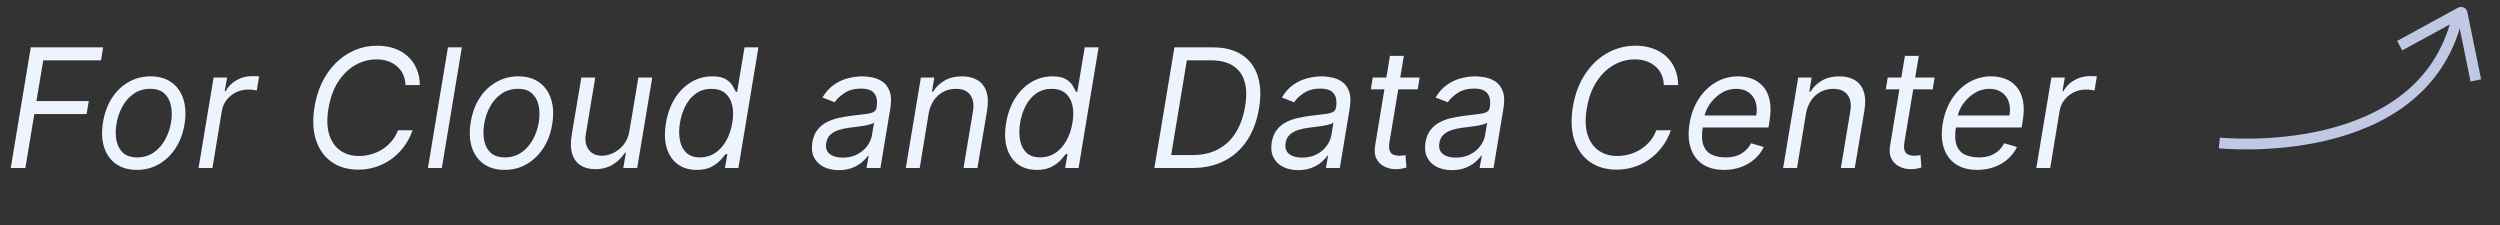 <svg width="211" height="19" viewBox="0 0 211 19" fill="none" xmlns="http://www.w3.org/2000/svg">
<rect x="0" y="0" width="211" height="19" fill="#333333" stroke="none"/>
<path d="M0.907 14.179L2.597 3.997H8.703L8.524 5.091H3.651L3.075 8.531H7.49L7.311 9.625H2.896L2.14 14.179H0.907ZM11.556 14.338C10.854 14.338 10.265 14.17 9.791 13.836C9.317 13.501 8.983 13.032 8.787 12.429C8.595 11.825 8.563 11.123 8.693 10.321C8.819 9.539 9.069 8.857 9.443 8.277C9.821 7.694 10.29 7.243 10.85 6.925C11.414 6.604 12.034 6.443 12.71 6.443C13.412 6.443 13.999 6.612 14.47 6.95C14.944 7.285 15.278 7.755 15.474 8.362C15.669 8.965 15.703 9.671 15.573 10.48C15.447 11.255 15.194 11.933 14.813 12.513C14.435 13.09 13.966 13.539 13.406 13.861C12.849 14.179 12.232 14.338 11.556 14.338ZM11.576 13.284C12.113 13.284 12.579 13.146 12.973 12.871C13.371 12.596 13.692 12.233 13.938 11.782C14.186 11.332 14.354 10.844 14.44 10.321C14.519 9.824 14.516 9.361 14.43 8.934C14.344 8.503 14.16 8.156 13.878 7.895C13.596 7.629 13.2 7.497 12.69 7.497C12.153 7.497 11.684 7.636 11.283 7.915C10.885 8.193 10.564 8.559 10.318 9.013C10.073 9.467 9.909 9.956 9.826 10.48C9.747 10.977 9.748 11.439 9.831 11.867C9.917 12.291 10.101 12.634 10.383 12.896C10.668 13.155 11.066 13.284 11.576 13.284ZM16.758 14.179L18.03 6.542H19.164L18.965 7.696H19.045C19.244 7.318 19.547 7.011 19.954 6.776C20.362 6.541 20.795 6.423 21.252 6.423C21.342 6.423 21.449 6.425 21.575 6.428C21.701 6.428 21.799 6.433 21.869 6.443L21.67 7.636C21.63 7.626 21.541 7.611 21.401 7.591C21.262 7.568 21.113 7.557 20.954 7.557C20.583 7.557 20.24 7.634 19.925 7.79C19.61 7.943 19.346 8.155 19.134 8.427C18.922 8.695 18.786 9.002 18.727 9.346L17.931 14.179H16.758ZM35.437 7.179H34.224C34.211 6.824 34.138 6.513 34.005 6.244C33.873 5.976 33.694 5.75 33.469 5.568C33.246 5.382 32.991 5.243 32.703 5.15C32.415 5.058 32.106 5.011 31.778 5.011C31.148 5.011 30.552 5.172 29.988 5.493C29.425 5.812 28.943 6.281 28.542 6.9C28.141 7.517 27.867 8.272 27.721 9.167C27.576 10.036 27.597 10.767 27.786 11.36C27.975 11.953 28.288 12.402 28.726 12.707C29.163 13.012 29.683 13.165 30.287 13.165C30.635 13.165 30.976 13.118 31.311 13.025C31.649 12.932 31.964 12.795 32.255 12.613C32.55 12.427 32.812 12.2 33.041 11.932C33.273 11.66 33.455 11.348 33.588 10.997H34.821C34.639 11.517 34.392 11.983 34.08 12.394C33.772 12.805 33.416 13.155 33.011 13.443C32.607 13.728 32.171 13.945 31.704 14.094C31.236 14.243 30.751 14.318 30.247 14.318C29.365 14.318 28.615 14.102 27.995 13.672C27.378 13.237 26.938 12.624 26.672 11.832C26.411 11.037 26.369 10.095 26.548 9.008C26.727 7.948 27.07 7.033 27.577 6.264C28.084 5.492 28.706 4.898 29.442 4.484C30.177 4.066 30.976 3.858 31.838 3.858C32.355 3.858 32.831 3.932 33.265 4.081C33.699 4.231 34.077 4.449 34.398 4.738C34.72 5.023 34.97 5.371 35.149 5.782C35.331 6.189 35.427 6.655 35.437 7.179ZM38.981 3.997L37.291 14.179H36.117L37.807 3.997H38.981ZM42.591 14.338C41.889 14.338 41.3 14.17 40.827 13.836C40.353 13.501 40.018 13.032 39.822 12.429C39.63 11.825 39.599 11.123 39.728 10.321C39.854 9.539 40.104 8.857 40.478 8.277C40.856 7.694 41.325 7.243 41.886 6.925C42.449 6.604 43.069 6.443 43.745 6.443C44.447 6.443 45.034 6.612 45.505 6.95C45.979 7.285 46.313 7.755 46.509 8.362C46.705 8.965 46.738 9.671 46.608 10.48C46.483 11.255 46.229 11.933 45.848 12.513C45.47 13.09 45.001 13.539 44.441 13.861C43.884 14.179 43.268 14.338 42.591 14.338ZM42.611 13.284C43.148 13.284 43.614 13.146 44.008 12.871C44.406 12.596 44.728 12.233 44.973 11.782C45.221 11.332 45.389 10.844 45.475 10.321C45.554 9.824 45.551 9.361 45.465 8.934C45.379 8.503 45.195 8.156 44.913 7.895C44.632 7.629 44.235 7.497 43.725 7.497C43.188 7.497 42.719 7.636 42.318 7.915C41.92 8.193 41.599 8.559 41.353 9.013C41.108 9.467 40.944 9.956 40.861 10.48C40.782 10.977 40.783 11.439 40.866 11.867C40.953 12.291 41.136 12.634 41.418 12.896C41.703 13.155 42.101 13.284 42.611 13.284ZM53.123 11.057L53.878 6.542H55.051L53.779 14.179H52.605L52.824 12.886H52.745C52.506 13.274 52.173 13.604 51.745 13.875C51.318 14.144 50.816 14.278 50.239 14.278C49.762 14.278 49.354 14.174 49.016 13.965C48.681 13.753 48.443 13.435 48.3 13.01C48.161 12.583 48.144 12.044 48.25 11.395L49.066 6.542H50.239L49.444 11.315C49.354 11.872 49.439 12.316 49.697 12.648C49.956 12.979 50.328 13.145 50.816 13.145C51.107 13.145 51.416 13.07 51.74 12.921C52.069 12.772 52.36 12.543 52.615 12.235C52.874 11.927 53.043 11.534 53.123 11.057ZM58.801 14.338C58.162 14.338 57.625 14.177 57.191 13.856C56.756 13.531 56.45 13.073 56.271 12.483C56.095 11.89 56.074 11.189 56.206 10.38C56.342 9.578 56.596 8.882 56.967 8.292C57.341 7.702 57.8 7.247 58.344 6.925C58.888 6.604 59.481 6.443 60.124 6.443C60.621 6.443 61 6.526 61.262 6.691C61.527 6.854 61.72 7.04 61.839 7.248C61.958 7.454 62.049 7.623 62.112 7.755H62.212L62.838 3.997H64.011L62.321 14.179H61.188L61.386 13.005H61.247C61.138 13.145 60.986 13.32 60.79 13.532C60.594 13.741 60.336 13.928 60.014 14.094C59.696 14.257 59.292 14.338 58.801 14.338ZM59.09 13.284C59.56 13.284 59.981 13.161 60.352 12.916C60.727 12.667 61.038 12.324 61.287 11.887C61.536 11.446 61.708 10.937 61.804 10.361C61.9 9.79 61.897 9.292 61.794 8.864C61.691 8.433 61.494 8.098 61.203 7.86C60.911 7.618 60.525 7.497 60.044 7.497C59.55 7.497 59.121 7.625 58.757 7.88C58.392 8.132 58.095 8.475 57.867 8.909C57.638 9.34 57.479 9.824 57.389 10.361C57.3 10.904 57.298 11.398 57.384 11.842C57.471 12.283 57.653 12.634 57.931 12.896C58.213 13.155 58.599 13.284 59.09 13.284ZM70.788 14.358C70.304 14.358 69.88 14.267 69.515 14.084C69.15 13.899 68.88 13.632 68.705 13.284C68.529 12.932 68.481 12.508 68.561 12.011C68.637 11.574 68.784 11.219 69.003 10.947C69.222 10.672 69.487 10.457 69.799 10.301C70.113 10.142 70.451 10.024 70.813 9.948C71.177 9.868 71.54 9.807 71.901 9.764C72.372 9.704 72.755 9.658 73.05 9.625C73.345 9.592 73.567 9.537 73.716 9.461C73.865 9.384 73.956 9.254 73.99 9.068V9.028C74.069 8.541 74.004 8.161 73.796 7.89C73.587 7.615 73.214 7.477 72.677 7.477C72.12 7.477 71.654 7.6 71.28 7.845C70.906 8.09 70.629 8.352 70.45 8.63L69.416 8.233C69.687 7.769 70.012 7.407 70.39 7.149C70.768 6.887 71.164 6.705 71.578 6.602C71.993 6.496 72.392 6.443 72.776 6.443C73.022 6.443 73.299 6.473 73.607 6.532C73.915 6.589 74.203 6.706 74.472 6.885C74.743 7.064 74.947 7.334 75.083 7.696C75.222 8.057 75.242 8.541 75.143 9.147L74.308 14.179H73.134L73.313 13.145H73.254C73.148 13.31 72.985 13.488 72.766 13.677C72.551 13.866 72.278 14.026 71.946 14.159C71.618 14.291 71.232 14.358 70.788 14.358ZM71.126 13.304C71.59 13.304 71.996 13.213 72.344 13.03C72.695 12.848 72.977 12.613 73.189 12.324C73.404 12.036 73.539 11.733 73.592 11.415L73.771 10.341C73.711 10.4 73.594 10.455 73.418 10.505C73.242 10.551 73.043 10.592 72.821 10.629C72.603 10.662 72.389 10.692 72.18 10.719C71.974 10.742 71.809 10.762 71.683 10.778C71.371 10.818 71.075 10.883 70.793 10.972C70.514 11.058 70.279 11.189 70.087 11.365C69.898 11.537 69.78 11.773 69.734 12.071C69.664 12.478 69.762 12.787 70.027 12.995C70.292 13.201 70.659 13.304 71.126 13.304ZM78.378 9.585L77.623 14.179H76.449L77.722 6.542H78.856L78.657 7.736H78.756C78.995 7.348 79.318 7.036 79.725 6.801C80.133 6.562 80.625 6.443 81.202 6.443C81.713 6.443 82.143 6.549 82.495 6.761C82.849 6.97 83.1 7.288 83.245 7.716C83.394 8.14 83.416 8.677 83.31 9.326L82.495 14.179H81.321L82.117 9.406C82.216 8.809 82.138 8.342 81.883 8.004C81.631 7.666 81.232 7.497 80.685 7.497C80.307 7.497 79.957 7.578 79.636 7.74C79.318 7.903 79.048 8.14 78.826 8.451C78.607 8.763 78.458 9.141 78.378 9.585ZM87.512 14.338C86.873 14.338 86.336 14.177 85.901 13.856C85.467 13.531 85.161 13.073 84.982 12.483C84.806 11.89 84.784 11.189 84.917 10.38C85.053 9.578 85.306 8.882 85.678 8.292C86.052 7.702 86.511 7.247 87.055 6.925C87.598 6.604 88.192 6.443 88.835 6.443C89.332 6.443 89.711 6.526 89.973 6.691C90.238 6.854 90.431 7.04 90.55 7.248C90.669 7.454 90.76 7.623 90.823 7.755H90.923L91.549 3.997H92.722L91.032 14.179H89.899L90.097 13.005H89.958C89.849 13.145 89.696 13.32 89.501 13.532C89.305 13.741 89.047 13.928 88.725 14.094C88.407 14.257 88.003 14.338 87.512 14.338ZM87.801 13.284C88.271 13.284 88.692 13.161 89.063 12.916C89.438 12.667 89.749 12.324 89.998 11.887C90.247 11.446 90.419 10.937 90.515 10.361C90.611 9.79 90.608 9.292 90.505 8.864C90.402 8.433 90.205 8.098 89.913 7.86C89.622 7.618 89.236 7.497 88.755 7.497C88.261 7.497 87.832 7.625 87.468 7.88C87.103 8.132 86.806 8.475 86.578 8.909C86.349 9.34 86.19 9.824 86.1 10.361C86.011 10.904 86.009 11.398 86.095 11.842C86.181 12.283 86.364 12.634 86.642 12.896C86.924 13.155 87.31 13.284 87.801 13.284ZM100.612 14.179H97.431L99.121 3.997H102.362C103.35 3.997 104.164 4.204 104.803 4.618C105.446 5.033 105.894 5.624 106.146 6.393C106.401 7.162 106.439 8.08 106.26 9.147C106.088 10.195 105.753 11.095 105.256 11.847C104.762 12.596 104.122 13.173 103.337 13.577C102.555 13.978 101.646 14.179 100.612 14.179ZM98.847 13.085H100.652C101.494 13.085 102.22 12.919 102.83 12.588C103.443 12.256 103.937 11.784 104.311 11.171C104.689 10.558 104.948 9.83 105.087 8.988C105.226 8.18 105.213 7.485 105.047 6.905C104.885 6.322 104.565 5.875 104.088 5.563C103.614 5.248 102.979 5.091 102.183 5.091H100.17L98.847 13.085ZM109.561 14.358C109.077 14.358 108.653 14.267 108.289 14.084C107.924 13.899 107.654 13.632 107.478 13.284C107.302 12.932 107.254 12.508 107.334 12.011C107.41 11.574 107.558 11.219 107.776 10.947C107.995 10.672 108.26 10.457 108.572 10.301C108.887 10.142 109.225 10.024 109.586 9.948C109.951 9.868 110.314 9.807 110.675 9.764C111.146 9.704 111.528 9.658 111.823 9.625C112.118 9.592 112.34 9.537 112.49 9.461C112.639 9.384 112.73 9.254 112.763 9.068V9.028C112.843 8.541 112.778 8.161 112.569 7.89C112.36 7.615 111.987 7.477 111.45 7.477C110.894 7.477 110.428 7.6 110.053 7.845C109.679 8.09 109.402 8.352 109.223 8.63L108.189 8.233C108.461 7.769 108.786 7.407 109.164 7.149C109.541 6.887 109.937 6.705 110.352 6.602C110.766 6.496 111.165 6.443 111.55 6.443C111.795 6.443 112.072 6.473 112.38 6.532C112.688 6.589 112.977 6.706 113.245 6.885C113.517 7.064 113.721 7.334 113.857 7.696C113.996 8.057 114.016 8.541 113.916 9.147L113.081 14.179H111.908L112.087 13.145H112.027C111.921 13.31 111.759 13.488 111.54 13.677C111.325 13.866 111.051 14.026 110.72 14.159C110.392 14.291 110.005 14.358 109.561 14.358ZM109.899 13.304C110.363 13.304 110.769 13.213 111.117 13.03C111.469 12.848 111.75 12.613 111.963 12.324C112.178 12.036 112.312 11.733 112.365 11.415L112.544 10.341C112.485 10.4 112.367 10.455 112.191 10.505C112.016 10.551 111.817 10.592 111.595 10.629C111.376 10.662 111.162 10.692 110.953 10.719C110.748 10.742 110.582 10.762 110.456 10.778C110.145 10.818 109.848 10.883 109.566 10.972C109.288 11.058 109.052 11.189 108.86 11.365C108.671 11.537 108.554 11.773 108.507 12.071C108.438 12.478 108.535 12.787 108.801 12.995C109.066 13.201 109.432 13.304 109.899 13.304ZM119.816 6.542L119.657 7.537H115.7L115.859 6.542H119.816ZM117.311 4.713H118.484L117.271 11.991C117.218 12.323 117.226 12.571 117.296 12.737C117.369 12.899 117.478 13.009 117.624 13.065C117.773 13.118 117.934 13.145 118.106 13.145C118.235 13.145 118.342 13.138 118.424 13.125C118.507 13.108 118.574 13.095 118.623 13.085L118.703 14.139C118.613 14.169 118.492 14.199 118.34 14.228C118.191 14.262 118.007 14.278 117.788 14.278C117.457 14.278 117.145 14.207 116.853 14.064C116.562 13.922 116.338 13.705 116.182 13.413C116.026 13.121 115.985 12.754 116.058 12.309L117.311 4.713ZM122.536 14.358C122.052 14.358 121.628 14.267 121.263 14.084C120.899 13.899 120.628 13.632 120.453 13.284C120.277 12.932 120.229 12.508 120.309 12.011C120.385 11.574 120.532 11.219 120.751 10.947C120.97 10.672 121.235 10.457 121.547 10.301C121.861 10.142 122.199 10.024 122.561 9.948C122.925 9.868 123.288 9.807 123.65 9.764C124.12 9.704 124.503 9.658 124.798 9.625C125.093 9.592 125.315 9.537 125.464 9.461C125.613 9.384 125.704 9.254 125.738 9.068V9.028C125.817 8.541 125.752 8.161 125.544 7.89C125.335 7.615 124.962 7.477 124.425 7.477C123.868 7.477 123.403 7.6 123.028 7.845C122.654 8.09 122.377 8.352 122.198 8.63L121.164 8.233C121.435 7.769 121.76 7.407 122.138 7.149C122.516 6.887 122.912 6.705 123.326 6.602C123.741 6.496 124.14 6.443 124.525 6.443C124.77 6.443 125.047 6.473 125.355 6.532C125.663 6.589 125.951 6.706 126.22 6.885C126.492 7.064 126.695 7.334 126.831 7.696C126.971 8.057 126.99 8.541 126.891 9.147L126.056 14.179H124.882L125.061 13.145H125.002C124.896 13.31 124.733 13.488 124.515 13.677C124.299 13.866 124.026 14.026 123.694 14.159C123.366 14.291 122.98 14.358 122.536 14.358ZM122.874 13.304C123.338 13.304 123.744 13.213 124.092 13.03C124.443 12.848 124.725 12.613 124.937 12.324C125.153 12.036 125.287 11.733 125.34 11.415L125.519 10.341C125.459 10.4 125.342 10.455 125.166 10.505C124.99 10.551 124.791 10.592 124.569 10.629C124.35 10.662 124.137 10.692 123.928 10.719C123.722 10.742 123.557 10.762 123.431 10.778C123.119 10.818 122.823 10.883 122.541 10.972C122.262 11.058 122.027 11.189 121.835 11.365C121.646 11.537 121.528 11.773 121.482 12.071C121.412 12.478 121.51 12.787 121.775 12.995C122.04 13.201 122.407 13.304 122.874 13.304ZM141.64 7.179H140.427C140.414 6.824 140.341 6.513 140.209 6.244C140.076 5.976 139.897 5.75 139.672 5.568C139.45 5.382 139.194 5.243 138.906 5.15C138.618 5.058 138.309 5.011 137.981 5.011C137.352 5.011 136.755 5.172 136.192 5.493C135.628 5.812 135.146 6.281 134.745 6.9C134.344 7.517 134.07 8.272 133.925 9.167C133.779 10.036 133.8 10.767 133.989 11.36C134.178 11.953 134.491 12.402 134.929 12.707C135.366 13.012 135.887 13.165 136.49 13.165C136.838 13.165 137.179 13.118 137.514 13.025C137.852 12.932 138.167 12.795 138.459 12.613C138.754 12.427 139.015 12.2 139.244 11.932C139.476 11.66 139.658 11.348 139.791 10.997H141.024C140.842 11.517 140.595 11.983 140.283 12.394C139.975 12.805 139.619 13.155 139.214 13.443C138.81 13.728 138.374 13.945 137.907 14.094C137.439 14.243 136.954 14.318 136.45 14.318C135.568 14.318 134.818 14.102 134.198 13.672C133.581 13.237 133.141 12.624 132.876 11.832C132.614 11.037 132.572 10.095 132.751 9.008C132.93 7.948 133.273 7.033 133.78 6.264C134.287 5.492 134.909 4.898 135.645 4.484C136.381 4.066 137.179 3.858 138.041 3.858C138.558 3.858 139.034 3.932 139.468 4.081C139.902 4.231 140.28 4.449 140.601 4.738C140.923 5.023 141.173 5.371 141.352 5.782C141.534 6.189 141.631 6.655 141.64 7.179ZM145.502 14.338C144.77 14.338 144.165 14.175 143.688 13.851C143.21 13.523 142.877 13.065 142.688 12.478C142.499 11.889 142.469 11.202 142.599 10.42C142.728 9.638 142.985 8.949 143.369 8.352C143.754 7.752 144.233 7.285 144.806 6.95C145.379 6.612 146.009 6.443 146.695 6.443C147.093 6.443 147.476 6.509 147.844 6.642C148.212 6.774 148.53 6.99 148.798 7.288C149.067 7.583 149.254 7.974 149.36 8.461C149.466 8.949 149.46 9.549 149.34 10.261L149.261 10.758H143.374L143.533 9.744H148.227C148.303 9.313 148.283 8.929 148.167 8.591C148.054 8.253 147.857 7.986 147.575 7.79C147.297 7.595 146.944 7.497 146.516 7.497C146.076 7.497 145.665 7.616 145.283 7.855C144.902 8.09 144.584 8.388 144.329 8.75C144.074 9.108 143.915 9.472 143.852 9.843L143.712 10.719C143.613 11.351 143.628 11.855 143.757 12.23C143.89 12.604 144.12 12.874 144.448 13.04C144.776 13.203 145.187 13.284 145.681 13.284C145.996 13.284 146.286 13.241 146.551 13.155C146.816 13.065 147.053 12.932 147.262 12.757C147.471 12.578 147.647 12.356 147.789 12.091L148.863 12.409C148.681 12.793 148.424 13.131 148.092 13.423C147.764 13.711 147.38 13.937 146.939 14.099C146.501 14.258 146.022 14.338 145.502 14.338ZM152.425 9.585L151.669 14.179H150.496L151.769 6.542H152.902L152.703 7.736H152.803C153.042 7.348 153.365 7.036 153.772 6.801C154.18 6.562 154.672 6.443 155.249 6.443C155.759 6.443 156.19 6.549 156.542 6.761C156.896 6.97 157.146 7.288 157.292 7.716C157.441 8.14 157.463 8.677 157.357 9.326L156.542 14.179H155.368L156.164 9.406C156.263 8.809 156.185 8.342 155.93 8.004C155.678 7.666 155.279 7.497 154.732 7.497C154.354 7.497 154.004 7.578 153.683 7.74C153.365 7.903 153.095 8.14 152.873 8.451C152.654 8.763 152.505 9.141 152.425 9.585ZM163.279 6.542L163.12 7.537H159.163L159.322 6.542H163.279ZM160.774 4.713H161.947L160.734 11.991C160.681 12.323 160.689 12.571 160.759 12.737C160.832 12.899 160.941 13.009 161.087 13.065C161.236 13.118 161.397 13.145 161.569 13.145C161.698 13.145 161.804 13.138 161.887 13.125C161.97 13.108 162.036 13.095 162.086 13.085L162.166 14.139C162.076 14.169 161.955 14.199 161.803 14.228C161.654 14.262 161.47 14.278 161.251 14.278C160.919 14.278 160.608 14.207 160.316 14.064C160.025 13.922 159.801 13.705 159.645 13.413C159.489 13.121 159.448 12.754 159.521 12.309L160.774 4.713ZM166.871 14.338C166.139 14.338 165.534 14.175 165.057 13.851C164.579 13.523 164.246 13.065 164.057 12.478C163.868 11.889 163.839 11.202 163.968 10.42C164.097 9.638 164.354 8.949 164.738 8.352C165.123 7.752 165.602 7.285 166.175 6.95C166.749 6.612 167.378 6.443 168.064 6.443C168.462 6.443 168.845 6.509 169.213 6.642C169.581 6.774 169.899 6.99 170.167 7.288C170.436 7.583 170.623 7.974 170.729 8.461C170.835 8.949 170.829 9.549 170.709 10.261L170.63 10.758H164.743L164.903 9.744H169.596C169.672 9.313 169.652 8.929 169.536 8.591C169.423 8.253 169.226 7.986 168.944 7.79C168.666 7.595 168.313 7.497 167.885 7.497C167.445 7.497 167.034 7.616 166.653 7.855C166.271 8.09 165.953 8.388 165.698 8.75C165.443 9.108 165.284 9.472 165.221 9.843L165.081 10.719C164.982 11.351 164.997 11.855 165.126 12.23C165.259 12.604 165.489 12.874 165.817 13.04C166.145 13.203 166.556 13.284 167.05 13.284C167.365 13.284 167.655 13.241 167.92 13.155C168.185 13.065 168.422 12.932 168.631 12.757C168.84 12.578 169.016 12.356 169.158 12.091L170.232 12.409C170.05 12.793 169.793 13.131 169.461 13.423C169.133 13.711 168.749 13.937 168.308 14.099C167.871 14.258 167.392 14.338 166.871 14.338ZM171.865 14.179L173.138 6.542H174.271L174.073 7.696H174.152C174.351 7.318 174.654 7.011 175.062 6.776C175.47 6.541 175.902 6.423 176.36 6.423C176.449 6.423 176.557 6.425 176.683 6.428C176.809 6.428 176.906 6.433 176.976 6.443L176.777 7.636C176.737 7.626 176.648 7.611 176.509 7.591C176.369 7.568 176.22 7.557 176.061 7.557C175.69 7.557 175.347 7.634 175.032 7.79C174.717 7.943 174.454 8.155 174.242 8.427C174.03 8.695 173.894 9.002 173.834 9.346L173.039 14.179H171.865Z" fill="#EDF4FD"/>
<path d="M202.533 3.855L207.657 1.058C207.719 1.024 207.787 1.046 207.799 1.103L208.959 6.786" stroke="#C0C8E4" stroke-width="0.909"/>
<path d="M187.311 12.064C187.311 12.064 204.425 13.879 207.394 1.454" stroke="#C0C8E4" stroke-width="0.909"/>
</svg>
